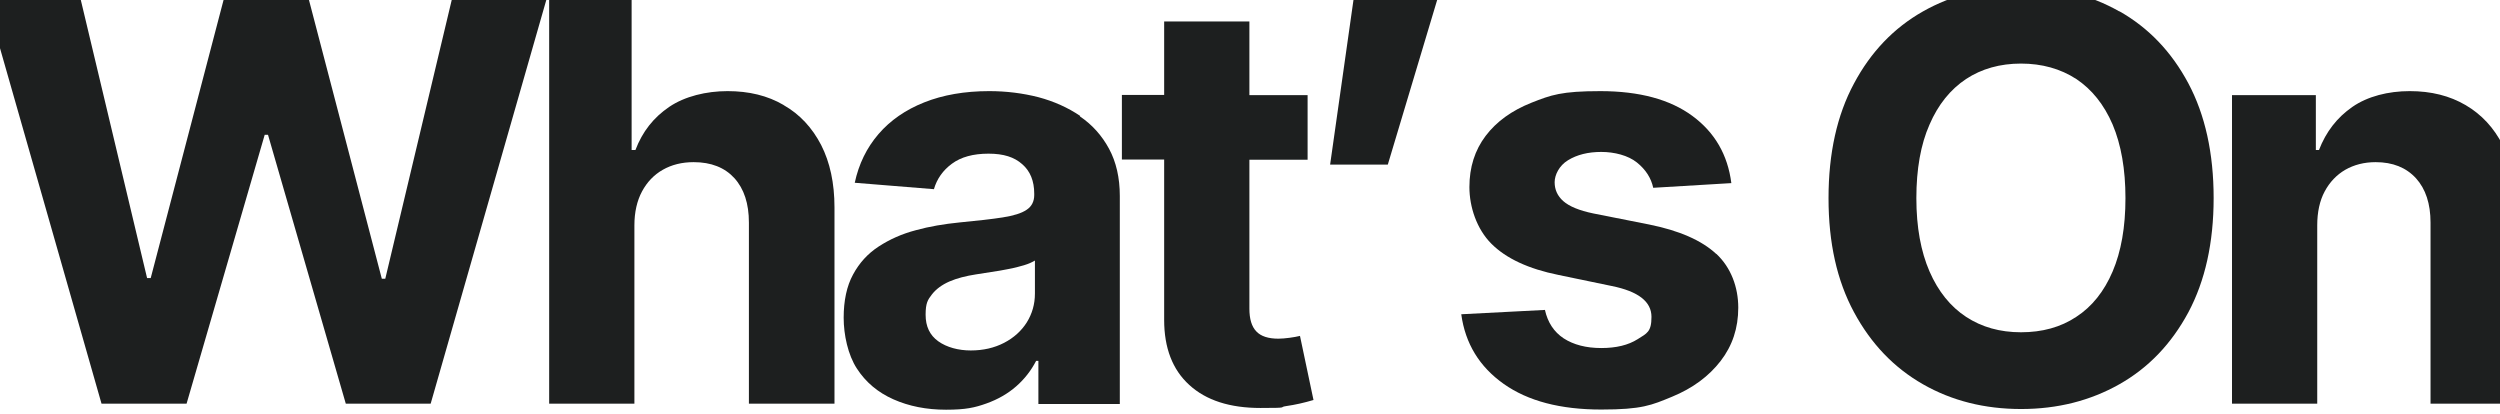 <?xml version="1.0" encoding="UTF-8"?>
<svg id="Layer_1" xmlns="http://www.w3.org/2000/svg" version="1.1" viewBox="0 0 1443.1 238.7">
  <!-- Generator: Adobe Illustrator 30.0.0, SVG Export Plug-In . SVG Version: 2.1.1 Build 123)  -->
  <defs>
    <style>
      .st0 {
        fill: #1d1f1f;
      }
    </style>
  </defs>
  <polygon class="st0" points="222.4 160.9 220.4 160.9 177.2 -4.4 130.2 -4.4 87 160.5 84.9 160.5 45.6 -4.4 -9.2 -4.4 58.6 233 107.7 233 152.8 77.8 154.7 77.8 199.6 233 248.6 233 316.6 -4.4 261.8 -4.4 222.4 160.9"/>
  <path class="st0" d="M452.3,60.6c-9.2-5.4-20-8-32.3-8s-24.7,3-33.7,9.1c-9,6.1-15.5,14.3-19.5,24.9h-2.2V-4.4h-47.6v237.4h49.2v-102.9c0-7.6,1.5-14.2,4.4-19.6,2.9-5.4,6.9-9.6,12-12.5,5.1-2.9,11-4.4,17.8-4.4,10.1,0,17.9,3.1,23.5,9.2,5.6,6.2,8.4,14.7,8.4,25.7v104.5h49.4v-113.3c0-14-2.6-26-7.7-36-5.2-10-12.3-17.7-21.6-23Z"/>
  <path class="st0" d="M623.5,66.9c-7.1-4.8-15.1-8.4-24.1-10.8-9-2.3-18.5-3.5-28.4-3.5-14.2,0-26.7,2.2-37.5,6.5-10.8,4.3-19.6,10.4-26.4,18.3-6.8,7.9-11.4,17.3-13.7,28.1l45.7,3.7c1.7-5.9,5.2-10.9,10.4-14.7,5.3-3.9,12.3-5.8,21.1-5.8s14.9,2,19.5,6.1c4.6,4,6.9,9.7,6.9,17v.8c0,3.7-1.5,6.6-4.4,8.5-2.9,2-7.5,3.4-13.8,4.4-6.3,1-14.6,1.9-24.9,2.9-8.9.9-17.4,2.3-25.3,4.5-8,2.1-15.1,5.3-21.4,9.4-6.3,4.1-11.2,9.5-14.8,16.2-3.6,6.6-5.4,15-5.4,24.9s2.5,21.5,7.6,29.3c5.1,7.9,12.1,13.8,21.1,17.8,9,4,19.1,6,30.4,6s16.6-1.2,23.3-3.6c6.7-2.4,12.4-5.7,17.2-9.9,4.8-4.2,8.6-9.1,11.5-14.7h1.3v24.9h47v-120.1c0-10.5-2.1-19.6-6.2-27.2s-9.7-13.9-16.8-18.7ZM597.4,169.4c0,6.2-1.6,11.7-4.7,16.7-3.1,4.9-7.5,8.9-13.1,11.8-5.6,2.9-12,4.4-19.2,4.4s-13.9-1.8-18.8-5.3c-4.9-3.5-7.3-8.6-7.3-15.3s1.2-8.6,3.6-11.7c2.4-3.1,5.8-5.6,10.1-7.5,4.4-1.9,9.5-3.2,15.3-4.1,2.7-.4,5.6-.9,8.9-1.4,3.3-.5,6.6-1,9.9-1.7,3.3-.6,6.3-1.4,9-2.2,2.7-.8,4.8-1.8,6.3-2.7v19Z"/>
  <path class="st0" d="M744.3,195c-2.3.3-4.5.5-6.4.5-5.8,0-10.1-1.4-12.7-4.2-2.7-2.8-4-7.2-4-13.1v-86h33.6v-37.3h-33.6V12.4h-49.2v42.4h-24.4v37.3h24.4v92.6c0,16.1,4.8,28.7,14.5,37.5,9.7,8.9,23.4,13.3,41.1,13.3s9.9-.4,14.9-1.1c5-.7,10.3-1.9,15.7-3.5l-7.8-37c-1.7.4-3.7.8-6.1,1.1Z"/>
  <polygon class="st0" points="767.8 95 801.1 95 830.9 -4.4 781.9 -4.4 767.8 95"/>
  <path class="st0" d="M990.7,146.6c-8.5-7.9-21.4-13.5-38.7-17l-32.3-6.4c-8.2-1.7-13.9-4.1-17.3-7.1s-5-6.7-5-10.9,2.6-9.6,7.7-12.7c5.2-3.2,11.6-4.8,19.2-4.8s15.5,2,20.6,6.1c5.1,4.1,8.2,9,9.4,14.6l45.1-2.7c-2.1-16.4-9.6-29.3-22.5-38.8-12.9-9.5-30.6-14.3-53.1-14.3s-28.4,2.2-39.8,6.7c-11.3,4.5-20.1,10.8-26.4,19.1-6.3,8.3-9.4,18.2-9.4,29.6s4.2,24.2,12.7,32.7c8.5,8.5,21.4,14.5,38.7,18l30.8,6.4c15.3,3.1,22.9,9,22.9,17.8s-2.7,9.5-8,12.9c-5.4,3.4-12.3,5.1-21,5.1s-16-1.9-21.7-5.6c-5.6-3.7-9.2-9.2-10.8-16.4l-48.3,2.5c2.3,16.9,10.5,30.3,24.5,40.2,14,9.9,32.7,14.8,56.3,14.8s29-2.5,40.9-7.4c11.9-4.9,21.2-11.8,28-20.6,6.8-8.8,10.2-19,10.2-30.8s-4.2-23.2-12.7-31.1Z"/>
  <path class="st0" d="M1223.4,6.6c-16.8-9.5-35.7-14.3-56.7-14.3s-39.9,4.8-56.7,14.3c-16.8,9.5-30.1,23.4-39.8,41.6-9.8,18.2-14.7,40.3-14.7,66.2s4.9,47.6,14.7,65.8c9.8,18.2,23,32,39.8,41.6,16.8,9.6,35.7,14.3,56.7,14.3s39.9-4.8,56.7-14.3c16.8-9.5,30-23.3,39.8-41.5,9.7-18.2,14.6-40.2,14.6-66s-4.9-48-14.6-66.2c-9.7-18.2-23-32.1-39.8-41.6ZM1219.5,156.7c-4.9,11.5-11.9,20.3-21,26.2-9,6-19.7,8.9-31.9,8.9s-22.7-3-31.7-8.9c-9-5.9-16.1-14.7-21.1-26.2-5-11.5-7.6-25.6-7.6-42.3s2.5-31,7.6-42.5c5-11.6,12.1-20.3,21.1-26.3,9-5.9,19.6-8.9,31.7-8.9s22.8,3,31.9,8.9c9,6,16,14.7,21,26.3,4.9,11.6,7.4,25.8,7.4,42.5s-2.5,30.8-7.4,42.3Z"/>
  <path class="st0" d="M1444.7,83.8c-5.1-10-12.2-17.7-21.4-23.1-9.2-5.4-19.9-8.1-32.3-8.1s-24.3,3-33.1,9.1c-8.8,6.1-15.2,14.3-19.3,24.9h-1.8v-31.7h-48.4v178.1h49.2v-102.9c0-7.6,1.4-14.2,4.3-19.6s6.9-9.6,11.9-12.5c5.1-2.9,10.9-4.4,17.5-4.4,9.9,0,17.6,3.1,23.3,9.3,5.6,6.2,8.4,14.7,8.4,25.6v104.5h49.2v-113.3c0-13.9-2.5-25.9-7.6-35.8Z"/>
</svg>